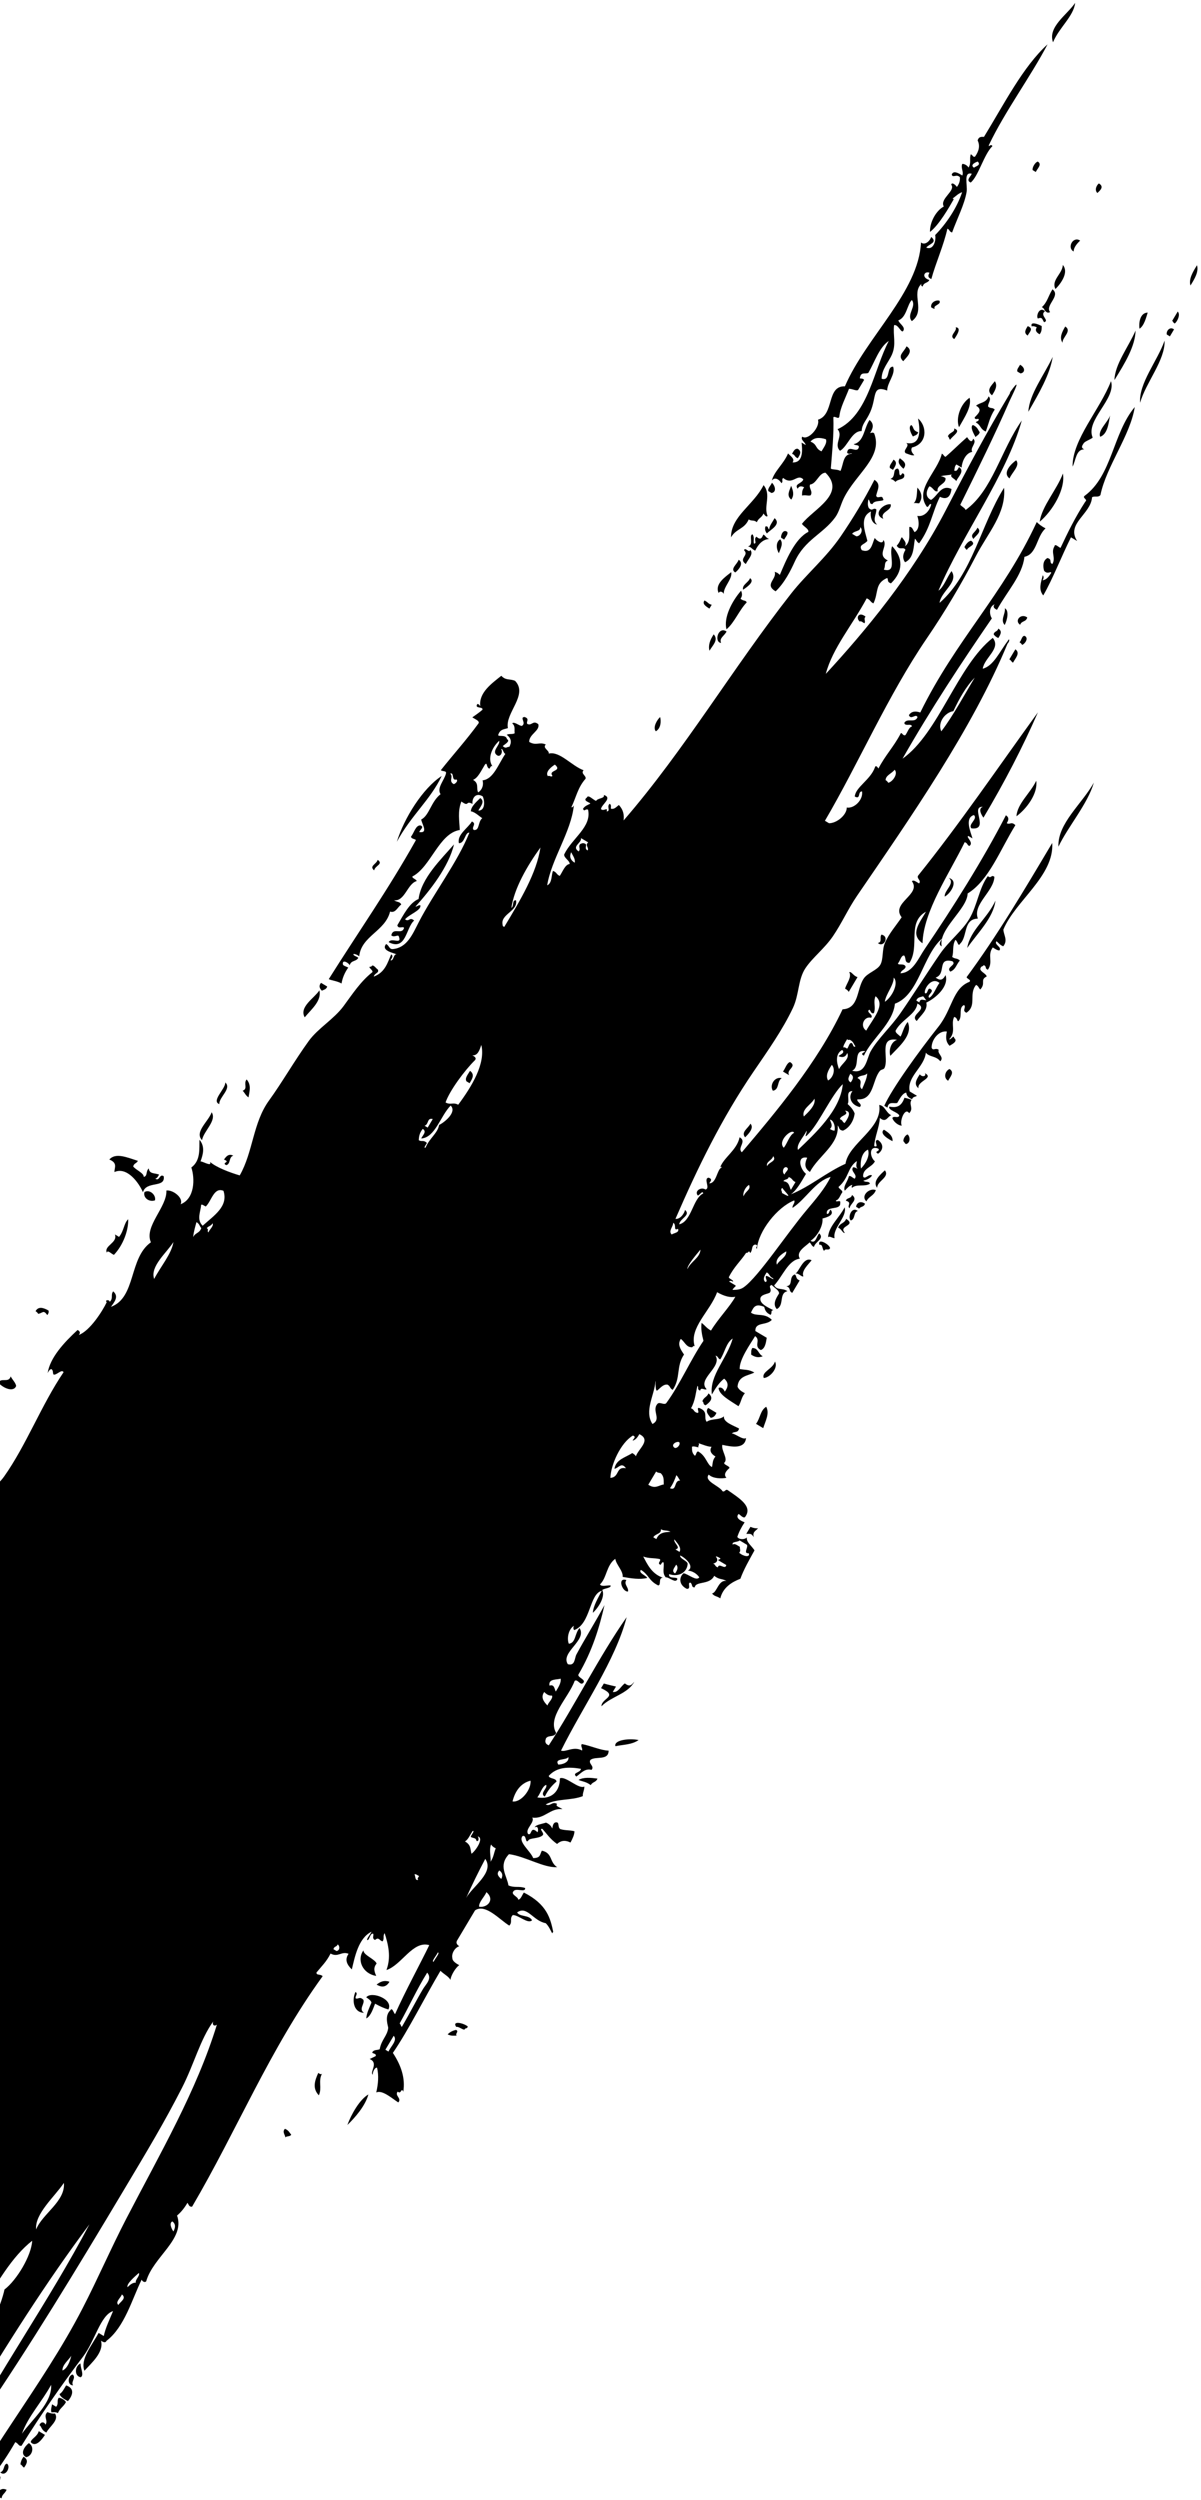 <svg id="uuid-3d45bc20-5d15-4cb7-9655-900ab686a748" xmlns="http://www.w3.org/2000/svg" width="237" height="493" viewBox="0 0 237 493"><defs><clipPath id="uuid-65f34367-e1b2-43b6-b4ab-cb32f6544e56"><rect y="-68" width="750" height="665" fill="none"/></clipPath></defs><g clip-path="url(#uuid-65f34367-e1b2-43b6-b4ab-cb32f6544e56)"><g fill-rule="evenodd"><path d="M.3 492.63c-.73-.26-.49-.62-.83-.91.4-.78.95-1.19 1.84-.77-.43.87-.89.85-1 1.68zm-1.38-1.85c.3-.9-.19-2.64 1.17-2.42-.03.72-.34 2.07-1.17 2.42zm1.13-3.28c.89-.25.58-1.53 1.3-1.71.88.47-.19 2.75-1.3 1.71zm4.7-.93c-.38-.2-.32-.44-.72-.64.06-.48.22-.98.62-1.5 1.03.61.67 1.36.1 2.14zm.39-2.05c-1.33-.76-.17-2.24.56-2.78 1.23.79.62 2.6-.56 2.78zm.94-2.96c0-.66 1.26-1.06 1.57-2.17.41.24.81.49 1.22.73-.63.98-1.84 2.52-2.79 1.45zm3.07-1.9c-1.08-.51-.91-1.24-1.35-1.43.17-.7.92-.78 1.18-.12.59-.88-.52-1.57.37-2.48.56.24 1.06.34 1.5.27.88 1.32-1.11 2.59-1.7 3.76zm1-3.98c-.18-.5.04-1.05.12-1.59.27.16.54.32.81.49.55-.63.07-1.15.5-1.77.4-.06 1.29.47 1.43.85-.45.9-1.17 1.15-1.58 2.17-.53-.29-.88-.14-1.29-.15zm3.25-2.21c-.84-.43-1.51-.89-1.65-1.4.54-.3.9-1.05 1.3-1.71 2.16.75.82 2.55.35 3.11zm1.03-3.12c-1.21.03-1.07-1.92-.1-2.14.78.63-.42 1.48.1 2.14zm1.47-4.31c-.07.82.77 2.3.03 2.72-1.31-.22-1.2-2.22-.03-2.72zm40.42-44.57c-.07-.57-.67-1.07-.09-1.71.79.34.88.77 1.24 1.16-.28.46-.84.2-1.16.55zm12.23-2.45c.74-2.07 2.44-5.06 4.15-6.03-.64 2.32-2.65 4.57-4.15 6.03zm-5.62-5.85c-1.31-1.34-.84-2.87-.12-4.43.38.3.66.35.79.06-.89 1.53.01 2.86-.68 4.37zm9.35-15.18c.06-1.01.6-2.07 1.03-3.12-.12-.37-.53-.71-1.04-1.03 1.01-1.29 5.44.37 4.37 2.4-.81-.23-1.69-.63-2.62-1.15-.36.89-.81 2.42-1.73 2.91zm-2.13-5.21c.6.37-.17.88.06 1.28.54.19.73-.47 1.5.27.31.83-1 1.83.12 2.57-2.25-.1-2.35-2.77-1.68-4.12zm18.19 8.37c.46-.5 1.03-.74 1.64-.89.69.31-.27.79.15 1.13-.56.01-1.09.1-1.79-.24zm-14.02-9.82c.7-.56 1.47-.93 2.54-.56-.55.91-1.32 1.28-2.54.56zm15.72 8.35c-.91-1.27 1.35-.83 2.27-.1-.09.53-.52.22-.66.64-.47-.03-1.2-.68-1.61-.54zm-18.32-15.09c0 .95 2.24 1.67 2.6 2.59-.74.89-.4 1.67-.08 2.44-2.74-.45-3.87-3.22-2.52-5.03zm42.44-33.62c1.05-.58 2.39-.43 3.74-.26-.3.78-.98.61-1.32 1.29-.96-.72-1.61-.68-2.42-1.03zM-.3 272.66c.52-1.12 2 .14 2.41-1.26.31.64.97 1.23 1.08 1.89-.48 1.29-2.53.48-3.49-.63zm121.74 71.66c-.34-1.25 2.82-1.59 4.58-1.21-1.32.93-3.02.89-4.58 1.21zm-2.75-7.87c-.02-1.62 3.5-1.93-.08-3.57.18-.31.37-.61.55-.92.82.24 1.6.41 2.4.6-.21.36-.43.71-.64 1.07 1.1.18 1.58-1.16 2.39-1.69 1.01.83 1.41.19 1.86-.34-1.23 2.4-4.56 2.89-6.48 4.85zM7.54 259.07c-.12-.18-.23-.36-.52-.52.49-.93 1.42-.79 2.56-.13.07.28.02.57-.25.89-.79-1.1-.86-.4-1.79-.24zm116.38 54.76c-1.19.06-2.13-2.89-.31-2.26-.6.83.53 1.47.31 2.26zM21.08 247.02c-.63-1.41 2.2-1.94 1.6-3.61.27.16.54.32.81.49 1-1.23.95-2.7 1.81-3.49.06 2.2-.97 5.08-2.82 7.03-.48-.16-1.27-1.09-1.4-.42zm7.43-11.96c1.07-.64 2.36.66 2.06 1.64-1.2.39-2.38-.57-2.06-1.64zm-.3.03c-.78-1.82-3.12-5.11-5.63-3.98-.01-.86.69-1.79-1.01-2.47 1.26-1.43 3.53-.4 5.64.26-.25.52-.74.43-.93 1.1.51.71 2.14 1.3 2.08 2.07.81-.16.36-1.1 1-1.68.12 1.11 1.03.88 2.03 1.21-.2.39-.41.76-.75.8.87.63.81-1.04 1.66-.47.41 2.42-3.44.83-4.09 3.16zm16.44-5.34c-1.07-.52.99-.55-.45-1.1.45-.65.93-1.23 1.84-.77-.94.27-.48 1.64-1.39 1.87zm-4.78-4.93c-1.56-1.6 1.26-3.67 1.9-5.5 1.07 1.65-1.6 3.71-1.9 5.5zm100.37 54.75c-.46-.62-1.12-1.22-.49-1.95.54.32 1.09.65 1.63.97-.25.64-.64.94-1.14.98zm-1.01-2.47c-.62-.22-.23-.55-.63-.79.28-.82.91-.8 1.21-1.56 1.19.95.2 1.81-.58 2.36zm-95.95-59.38c-1.65-.64 1.23-3 1.18-4.28 1.32 1.24-1.27 2.9-1.18 4.28zm107.33 63.89c-.47-.28-.95-.57-1.42-.85.85-1.12.83-2.66 2.01-3.37.71 1.31-.14 2.78-.59 4.22zM49.04 216.39c-.6-.41-.72-.88-1.15-1.31 1.1-.44.09-1.41.78-2.23.96 1.09.58 2.33.37 3.54zm101.68 55.33c-.51-1.21 1.81-1.79 2.21-3.25.72 1.29-1.04 3.21-2.21 3.25zm-2.49-4.61c.04-.43-.07-.85.23-1.31 1.2.01 1.12 1.15 2.06 1.64-.63.21-1.29.35-2.29-.33zm-88.1-66.51c-1.17-2.06 1.94-3.81 2.9-5.32.49 2.07-1.59 3.73-2.9 5.32zm96.2 54.33c-.79-.39-.16-.94-1.15-1.31 1.43-.11.38-1.85 1.67-2.33.45.38.08.85.95 1.19-.49.82-.97 1.63-1.46 2.45zm-63.66-41.34c-.2-.12-.41-.24-.61-.36-.4-.62.29-1.37.69-2.08.98.71.45 1.58-.08 2.44zm-29.14-18.23c-.49-.47-.66-.98-.18-1.56.41.24.81.49 1.22.73-.21.62-.68.6-1.05.83zm99.12 51.3c-.45-.3-.24-1.39-.95-1.19-.45-1.47 1.99-.11 2.1.63-.21.61-.94-.06-1.16.55zm.76-2.66c.07-2.16 2.22-3.87 3.27-5.94.53 1.9-2.46 4.18-1.98 6.08-.39.06-1.04-.53-1.29-.15zm4.48-3.34c-.66-.51.12-2.89 1.39-1.87-.91.23-.45 1.6-1.39 1.87zM76.7 185.79c.5-1.03 2.65.57 2.02-1.08-.11-.59-.9.27-1.5-.27.34-1.67 2.03-.05 2.5-1.41 0-.55-1.13.3-1.31-.58 1.24-2.1 2.39-4.44 4.19-5.18.55-4.16 4.48-7.86 6.99-10.77-1.03 4.39-4.71 9.06-7.61 12.27.36.01.57-.36.98-.25.19 1.01-2.21 1.76-3.03 2.76.81.61.89-.59 1.79.24-1.65 1.43-1.53 6.04-5.03 4.26zm90.97 52.46c-.68-.45.61-1.12-.76-1.49.28-.7 1-.32 1.23-1.13 1.3.99-.46 1.74-.47 2.63zm1.88.08c-.2-.12-.41-.24-.61-.37.04-.63.73-1.31 1.75-.62-.21.74-.82.49-1.14.98zm-22.51-14.07c-.87-1.03.58-1.75 1.05-2.69.8.85-.44 2.09-1.05 2.69zm23.93 12.63c-1.22-1.1.63-2.75 1.87-2.21-.44 1.17-1.37 1.18-1.87 2.21zm2.14-2.66c-1.04-1.24.65-2.67 1.51-3.46 1.04 1.36-1.62 2.14-1.51 3.46zm-99.27-62.6c-1.05-.87.43-1.2.69-2.08 1.21.85-.55 1.13-.69 2.08zm78.68 43.45c-.72-1.08.33-2.87 1.76-2.48-1 .54-.43 2.26-1.76 2.48zm-74.21-49.09c1.42-4.66 5.13-10.57 8.85-12.98-2.17 4.63-6.06 7.81-8.85 12.98zm77.42 46.03c-.41-.24-.81-.49-1.22-.73.47-.6.74-1.69 1.39-1.87 1.49.91-.87 1.49-.17 2.6zm23.09 13.58c-.36-.15-.27-.35-.52-.52-.16-.43.37-1.31.82-1.38.55.53.51 1.67-.3 1.89zm-2.72-5.16c.31-.5 1.09.15 1.36-.43-.07-.66-2.31-1.09-1.96-1.8 1.16.22 2.34.18 2.98-1.75.45.1.9.19 1.4.42-.6.92.49 1.67-.47 2.63-.8-1.28-1.94 1.52-1.46 2.45-.82-.02-1.78-.98-1.85-1.52z"/><path d="M175.11 218.4c-.2-.12-.41-.24-.61-.36 1.52-3.39 6.74-10.62 10.7-15.61 2.72-3.42 2.79-7.56 6.09-8.82.48-.38-.53-.61-.54-.94 5.95-8.03 11.42-17.25 16.89-26.45.43 6.5-7.3 11.43-9.64 17.08.05 1.09.95 2.1-.03 3.3-.72-.31-.89-.67-1.33-1-.54.68 1.12 1.12.58 1.8-.35.03-.82-.26-1.31-.58-1.14 1.56.14 2.85-.97 4.4-.69-.26-.14-.66-.83-.91-.14.29-.44.17-.57.49-.47.67 1.06 1.13 1.17 1.74-1.4.71-.1 1.28-1.26 2.57-.35-.3-.31-.64-.83-.91-1.53 1.85.22 4.07-1.91 5.5-.96-.42.04-1.06-.47-1.53-1.12.51-.34 2.04-.94 2.97-.48.71-.2-.48-1.02-.61-.71 1.51.47 2.81-.97 4.4.34.17.9-1.01.98-.25.87.68-.6 1.32-.91 1.53-.84-.87-.73-1.83-.53-2.81-1.6-.23-3.04 1.62-3.01 3.19.3.74.74-.09 1.4.42-.34.8 1.16 1.4.31 2.26-.82-1.1-2.2-.81-2.85-1.7-.29 2.88-3.81 4.7-3.18 7.65.48.28.95.57 1.42.85-.31.25-.77.13-.96.68-.94-.38-1.06-.84-1.15-1.31-.8.17-1.25 1.2-1.78 2.05-.7.17-1.7-.4-1.93.92z"/><path d="M181.25 214.59c-1-.8-.38-1.77.26-2.75.56.71 1.42.27.97-.25 1.96 1.02-1.54 1.55-1.23 3zm5.85-1.48c-1.02-.61-.55-1.98.28-2.32 1.03.65.15 1.51-.28 2.32zm-19.62-17.53c-.11-.23-.36-.44-.72-.64.33-1.09 1.36-2.25.83-3.24.41-.22.82.76 1.63.97-.58.97-1.16 1.94-1.73 2.91zm5.76-9.64c.93-.17.27-1.09.71-1.65 1.69.38.38 2.69-.71 1.65zm17.63.98c.56-3.52 4-5.84 5.57-9.33-.4 3.41-3.59 6.44-5.57 9.33zm-61.45-42.72c-.68-.78.32-2.37.85-2.81.23.88.13 2.25-.85 2.81zm57.01 32.59c-.15-1.18 2.13-2.61.81-3.67 2.02.53.31 3.12-.81 3.67zm-46.42-48.47c-.29-1.02.08-2.11.83-3.24 1.04 1.15-.29 2.23-.83 3.24zm68.86 38.63c-.21-4.58 4.69-8.46 6.99-12.64-1.21 4.23-5.13 8.7-6.99 12.64zm-65.49-42.43c-.46.91-1.5 1.28-1.08 2.26-1.44-.14-.61-3.38 1.08-2.26zm57.2 36.44c.17-2.52 2.74-4.54 3.91-7.01.36 2.55-1.91 5.53-3.91 7.01zm-57.22-36.87c-.6-2.29 1.06-5.53 2.89-7.62.19.51.3 1.02-.12 1.59.63.54 1.03.23 1.22.73-1.45 1.47-2.45 4.05-3.99 5.3zm-3.36-4.08c-.81-.49-1.47-.99-.97-1.61.87.46.67.67 1.42.85-.15.26-.3.51-.46.76zm1.83-3.06c-.87-1.77 1.29-3.19 2.47-4.13.28 1.36-1.59 2.94-1.47 4.31-.16-.42-.81-.71-1-.18zm4.81-.66c-.25-1 1.06-1.4 1.37-2.29 1.07.73-.86 1.91-1.37 2.29zm-1.55-3.41c-1.13-.69.46-1.67.67-2.51 1.14.7-.05 2.05-.67 2.51zm2.09-1.66c-1.56-1.06.71-1.71-.33-2.69.07-.83 1.11.71 1.18-.13.79.82-.41 1.86-.85 2.81zm22.49 11.35c-.88-.74-.2-2.06 1.14-.98-.47.48.09.85-.23 1.31-.33-.18-.73-.54-.91-.33zm-25.41-16.63c-.05-4.09 4.51-6.41 6.42-10.28 1.58 1.88-.03 4.11.79 6.08-.26.36-.71-.37-.81-.49-.32.86-.98.86-1.3 1.72-.68-.54-.98-.14-1.61-.55-.85 1.95-2.54 1.83-3.48 3.52zm4.77 2.65c-.87-.46-.67-.67-1.42-.85 1.21-.32.11-2.11.87-2.39.47.57.14 1.23.29 1.83.74.05-.15-.93.52-1.35.85.82 1.08.13 1.36-.43.49.28.44.62 1.13.88-1.2.08-2.09.92-2.75 2.3zm4.67.5c-.53-.85-.64-2.19.26-2.75.69.83.06 1.81-.26 2.75zm-2.36-3.9c-.36-.44-.46-.91-.27-1.4.6-.06.36.31.72.64 0-.72.65-1.5 1.07-2.26 1.38 1.25-.87 2.29-1.53 3.03zm3.41 1.21c-.2-.12-.41-.24-.61-.37-.1-.43.4-1.82 1.23-1.13.19.46-.37.99-.62 1.5zm45.15 24.26c-.38-.2-.32-.44-.72-.64.39-.66.79-1.33 1.19-1.99 1.03.75.03 1.71-.46 2.63zm-2.9-4.85c-.5-.23-.77-.49-.92-.76.19-.65.74-.45.93-1.1.84.53.41 1.2-.01 1.86zm4.71 1.36c-.12-.18-.23-.36-.52-.52.38-.34.47-1.37 1.03-1.26.86.46 0 1.61-.51 1.77zm-49.47-29.96c-.2-.12-.41-.24-.61-.37-.19-.5.46-1.1.71-1.65.72.73.88 1.89-.1 2.02zm3.91 1.3c-1.02-.8-.33-1.78-.03-2.72.34.87.7 1.74.03 2.72zm45.16 24.69c-1.22-.82.19-2.36 1.41-1.44-.28.96-1.1.58-1.41 1.44zm-26.99-20.89c-2.18-.86-.08-3.05 1.44-2.88.33 1.31-2.25 1.5-1.44 2.88zm-16.89-11.95c-.69-.26-.44-.62-1.13-.88.3-.53.57-1.1 1.14-.98.84.53.41 1.2-.01 1.86zm48.45 27.06c-1.03-1.23-.43-2.63-.1-4 .22.31.21.64-.05 1.01.74-.08 1.25-.7 1.71-1.47 0-.45-.73.42-1.4-.42-.23-.8-.3-2.01.67-2.51 1.03.32.22.83.95 1.19.76-1.23-.34-2.26.42-3.48.1-.64.78.14 1.2.3 1.42-3.02 2.89-6.04 4.89-9.12.56-.44-.62-.7-.16-1.13 5.46-3.97 5.56-12.32 9.92-17.53-.88 5.63-5.61 11.68-6.77 17.34-.38.58-1.19.11-1.66.46-.23 3.34-5.18 5.19-2.94 8.62-.41-.24-.81-.49-1.22-.73-1.87 3.74-3.59 8.21-5.47 11.47zm-15.06-9c-.36-.15-.26-.35-.52-.52.35-.65.76-1.15 1.32-1.29 1.21.85-.56 1.12-.8 1.8zm1.28-2.14c-.82-.95.4-1.24.78-2.23 1.03.81-.4 1.59-.78 2.23zm-15.37-11.25c-.57-.48-.33-.34-1.02-.61 1.19-.35.3-2.02 1.48-2.02.38.39.19.84.36 1.25.45.35.3-.77.88-.1.24 1.17-1.25.81-1.7 1.47zm-.51-2.38c-.2-.12-.41-.24-.61-.37-.19-.5.46-1.1.71-1.65.91.57.33 1.3-.1 2.02zm2.06-.22c-.71-.64-1.29-1.29-.7-2.07.67.53 1.53 1.07.7 2.07zm26.89 10.45c.41-3.05 3.43-6.38 4.58-9.51.55 3.05-2.03 7.37-4.58 9.51zm-25.02-16.81c-.44-.67-.96-1.93-.31-2.26.56.47.17 1.03 1.36 1.43-.21.62-.68.6-1.05.83zm19.07 8.27c-1.51-1.12.42-2.98 1.31-3.58.84 1.06-.83 2.38-1.31 3.58zm-11.73-7.62c-.23-.21-.16-.46-.43-.67.2-.79 1.5-.83 1.21-1.56 1.55.5-.3 1.42-.78 2.23zm5.01-.54c-.38-.72-1.13-2.01-.51-2.38.94.42.98.95 1.35 1.43-.18.57-.56.63-.84.95zm-3.25-1.94c-.7-1.79.31-4.63 2.09-5.81.45 1.81-1 3.83-2.09 5.81zm5.28.86c-1.19-.54-.91-1.24-1.96-1.8.14-.29.44-.17.57-.49.06-.53-.73.19-.81-.49.61-.68 1.7-1.53.28-2.32.79-.69 1.96-.48 2.48-1.84.68.6-.18 1.36-.1 2.01.56.48.76.09 1.31.58-1 1.49-1.22 2.9-1.77 4.34zm17.13 6.91c-.08-5.34 5.43-11.27 7.58-16.85 1.08 3.47-5.12 7.71-3.61 11.13-.54.43-1.2.56-1.73 1.04-.29.46-.72.94.06 1.28-1.64-.03-1.67 2.24-2.3 3.4zm-33.42-20.78c-1.2-1.15.07-1.7.65-2.94 1.53.91-.03 2.17-.65 2.94zm17.52 6.72c-1.23-.98-.11-1.92.56-2.78.58.85.09 1.81-.56 2.78zm7.17 3.25c.18-3.46 3.1-7.21 4.81-10.83-.56 3.5-2.7 7.16-4.81 10.83zm14.17 4.93c-.49-1.28 1.49-2.83 1.97-4.22-.29 1.31-.42 3.67-1.97 4.22zm-28.79-19.27c-1.16-.64.67-1.6.28-2.32 1.25.06.22 1.59-.28 2.32zm13.07 6.77c-.2-.12-.41-.24-.61-.36-.18-.41.29-.89.53-1.35 1.12.64.94 1.61.08 1.71zm-16.92-12.81c-.14.16-.45-.09-.7-.21-.18-.91.86-1.52 1.61-1.32.5.77-1.35.93-.91 1.53zm40.52 18.6c-.26-3.89 3.4-8.19 4.84-12.26.12 3.9-3.68 8.22-4.84 12.26zM202.8 66.17c-.84-.53-.41-1.2.01-1.86 1.26.48.29 1.21-.01 1.86zm17.12 8.77c.07-3.11 2.75-6.5 4.17-9.76-.07 3.11-2.11 6.44-4.17 9.76zm-14.76-9.02c-.74-.4-.93-.85-.56-1.37-.39-.2-.74-.3-1-.18-.38-1.06 1.23-.49 1.97-.07-.02.53.04 1.05-.42 1.62zm4.52 1.67c-.67-.98-.13-2.09.53-3.21 1.42.9-.65 2.17-.53 3.21zm-3.46-6.22c-1.18.8 1.01 1.82-.19 2.17-.38-.6-.34-1.09-1.22-.73-.41-.49.3-2.46 1.41-1.44zm-.63-.8c1.11-1 1.25-2.19 2.1-3.52 1.72 1.3-1.53 3.12-.47 4.49-.17.08-.34.17-.59.06-.62-.32-.42-.72-1.04-1.04zm2.69-3.58c-.9-1.75 1.38-2.99 1.45-4.74 1.21 1.37-.27 3.56-1.45 4.74zm16.58 7.83c-.17-1.09.08-3.15 1.62-3.18-.3.97-.71 2.61-1.62 3.18zm6 1.51c-.2-.12-.41-.24-.61-.37-.16-.66.58-1.65 1.43-1.01-.28.46-.55.92-.82 1.38zm.97-2.54c-.36-.15-.26-.35-.52-.52.37-.61.73-1.22 1.1-1.84.61.65-.15 2.05-.58 2.35zm-19.96-14.2c-1.38-.72-.12-3.11 1.28-2.14-.56.51-1.29 1.33-1.28 2.14zm23.05 6.71c-.37-1.25.42-2.62 1.29-4 .37 1.25-.42 2.62-1.29 4zm-30.53-22.39c-.21-.12-.41-.24-.61-.37-.13-.5.5-1.56 1.01-1.68.92.57-.09 1.35-.39 2.05zm12.16 4.15c-.63-.61-.13-1.57.3-1.89 1.11.66.22 1.4-.3 1.89zM207.8 8.34c-1.1-3.04 2.83-5.46 4.36-7.77-.26 2.61-3.19 4.9-4.36 7.77z"/><path d="M109.19 381.01c-.58-2.76-1.24-5.5-5.81-7.83-.37.49-.58 1.33-1.12 1.41.02-.58-1.47-.99-.97-1.62.48-.83 2.43.33 2.34-.68-1.21-.44-2.04.02-3.29-.51-.34-2.02-2.06-3.89.1-6.17 3.27.44 6.76 2.71 9.51 2.57-1.56-.99-.86-2.79-3.02-3.26-.45.81-.2 1.43-1.71 1.47-.54-1.41-3.08-3.25-2.09-4.36.82-.3.49 1.64 1.13.88.24-.54 2.12-.32 2.82-1.02.46-.4-.84-1.33-.06-1.28.9 1 1.54 2.03 2.91 2.99.67-.61 1.49-.86 2.65-.28.4-.76.77-1.51.78-2.23-.98-.25-1.79-.12-2.79-.42-.61-.41-.08-1.38-.85-1.34-.59.06-.66.8-.73 1.22-.22-.41-.44-.81-1.24-1.16-.67.24-2.18.43-2.22.96.61-.49.79.52.54.94-1.51-1.42-1.05.77-1.86.34-.67-.98 1.39-2.25.83-3.24 2.36.38 3.6-1.97 5.95-1.64-.36-.34-1.56-.6-1.04-1.04-1.02-.6-1.3.57-2.27.1 2.18-1.21 5.03-.73 7.33-1.64-.07-.61.35-1.28.3-1.89-1.15.57-3.63-2.1-4.82-1.63 0 2.62-1.69 4.25-4.46 3.77.62-.74.95-2.2 1.76-2.48.31.73-1.39 1.67-.28 2.32.64-1.32 1.45-2.23 2.32-2.97-.13-.74-1.5-.51-1.54-1.12 1.59-1.76 3.88-1.81 6.35-1.39-.06.82-1.84.72-.91 1.53.92-.63 1.67-1.67 3-1.32.68-.74-.75-1.26-.2-1.98 1.02-.77 3.57.22 3.57-1.81-1.61-.06-3.58-.99-5.3-1.3-.27.46.22.84.06 1.28-1.67-.94-3.22.39-4.15.01 4.35-8.77 10.73-17.76 12.95-26.31-5.49 7.85-10.27 17.48-15.37 25.28-.86-.38-.7-.88-.56-1.37.51-.76 1.59-.13 2.02-1.08-1.81-3.1 2.39-6.85 3.65-10.27.61-.44 1.1 1.02 1.7.39.59-.64-1.11-1.03-.97-1.61 2.76-4.69 4.12-9.23 5.16-13.73-1.68 3.14-3.97 6.8-5.55 9.76-.38.71-.23 2.32-1.69 1.9-1.51-2.35 3.86-4.68 2.32-7.12-.97 1-.71 2.95-2.12 3.09-.42-1.01-.1-2.85 1.01-3.55-.14.3-.17.59.04.86 3.29-1.21 2.97-7.15 5.45-7.75-.75 1.47-1.67 2.95-1.76 4.34 1.13-1.04 2.48-3.18 1.86-4.5.42-.36 1.79-.36 1.64-.89-.61-.1-1.8.34-2.09-.21 1.37-1.32 1.23-3.76 3.02-5.05.19 1.22 1.54 2.32 1.46 3.57 1.71.3 3.41.57 4.85.2-.32-.54-1.79-.96-1.26-1.59 1.6.97 1.51 2.13 3.41 3.07.67-.06-.04-1.44.91-1.53-2.25-.77-3.11-2.78-3.86-4.17 1.2.44 2.15.24 3.28.51.34.35-.67.84.16 1.13.17-.21.27-.61.57-.49.2.98-.36 2.04.44 2.96.7-.06 1.96 1.28 2.29.33-.02-.54-1.83.09-1.63-.97 1.67.58 3.47-.13 3.66-1.97.07-.63-1.65-1.07-1.47-1.71 1.04.47 2.9 2.19 1.53 2.99.84.06 1.72.56 2.24 1.33-.59.81-2.1-.61-3.1-.81-.85.67-1.07 2.24.64 3.08.96.04-.01-1.32.73-1.22.43.35.14 1 .83.91.17-1.27 2.99-.41 3.84-2.27 1 .83 1.54.5 2.42 1.03-1.61-.31-1.87 2.33-2.85 2.45.52.65.8.43 1.63.97.53-2.18 2.33-3.24 3.96-3.86.67-1.84 1.75-3.72 2.79-5.6-.52-.85-1.67-1.64-1.51-2.56-.4.47-1.54.48-1.88-.09.3-.94.79-1.9 1.44-2.88-.23-.11-1.94-.67-1.26-1.58.17-.27.81.82 1.31.58 1.66-2.09-1.03-3.71-3.42-5.37-.44-.21-.53.46-.98.25-.65-1.12-3.76-1.99-2.73-3.29.84.82 2.56.82 3.49.63-.68-.71.04-1.43.6-1.93.04-.39-1.16-.64-1.04-1.03.88-.75-.63-2.39-.37-3.54 1.8.39 4.47.91 4.68-1.36-.53.54-2.38-1.03-2.81-.85.4-.53 1.22-.02 1.43-1.01-1.28-.66-3.15-1.28-2.98-2.4-.95.81-2.41.36-3.41 1.08-.67-.88.42-1.95-1.41-2.71-.82-.26.27 1.18-.55.92-.69-.26-.44-.62-1.13-.88.85-1.52.9-2.96 1.27-4.43.36.3-.19.69.54.95.13-.8.92 0 1.27-.28-1.94-2.02 3.14-4.34 1.75-6.63.65.22.4.53.93.76.89-1.29 1.14-3.27 2.47-4.13-1.1 3.96-4.63 7.28-4.11 11.04.72-1.26 1.48-2.41 2.42-3.12.92.76.84 1.63.12 2.57-.18-.49-.68-1.03-1.22-.73.08 1.33 2.17 2.44 3.93 3.59.57-.87.52-1.68 1.26-2.57-.82-.39-1.27-.82-1.45-1.28.18-2.17 2.07-2.13 3.32-2.79-1.14-.66-1.94-.49-2.9-.69-.05-1.96 2.1-4.9 3.05-6.49 1.2.83-.38 1.95 1.12 2.75.94-.3 1.05-1.73 1.17-2.42-.74-.44-1.49-.89-2.24-1.33-.06-1.87 2.18-1.02 3.25-2.21-1.5-1.47-3.03-.59-4.12-1.42.5-1.01.8-1.89 2.61-1.14.17.56.26 1.12 1.26 1.58.39-.42-.09-.86.55-.92-1.41-.7-2.52-1.27-2.57-2.16-.07-1.02 1.7-1.03 1.91-1.35.46-.71-.49-1.16.32-1.47.54.56 1.53 1.08 1.46 1.7-.7 1.08-1.26 2.14-.44 3.06 1.54-.76.36-3.15 2.1-3.52-.98-.73-2.01-.1-2.62-1.15 1.68-1.8 2.78-5.01 5.08-5.27-.89-1.35 1.17-2.46 1.92-3.21.35.3.32.64.84.91.27-1.1 2.16-1.63 1.05-2.69-.55.53-.66 2.16-1.71 1.47 1.32-.88 2.5-2.9 2.36-4.4.79-.21 2.49-.65 1.59-1.75-.28.2-.29 1.05-.75.8-.18-1.72 2.81-.51 2.66-2.15.17-.71-1.05.06-.81-.49.57-.1.81-1.04 1.21-1.56.13-.4-.69-.69-.74-1.07 2.14-1.88 1.69-3.71 3.61-5.11-.02.53-.3 1.08.17 1.56-.34-.22-.65-.34-.9-.33-.62.83.99 1.42.31 2.26-.42-.16-1.1-.94-1.2-.3-.25.89-1.12 1.84-.76 2.66.47-.49.91-1.04 1.52-1.16-.08.2-.29.41-.07.58.94-.83 2.52-.12 3.52-.81-.23-.59-.72-.16-1.31-.58.64-.19 1.28-.38 1.73-1.04-.69-.41-1.44.96-1.77.19-.05-1.61 1.71-1.76 2.33-2.97-1.13-.96-1.12-3.25.67-2.51.47.58-1.01.48-.05 1.01 1.01-.67 1.21-1.88-.03-2.72-1.05.02.43 1.62-.73 1.22.09-1.82 1.03-3.74 1.11-5.56 1.26 1.07 1.51-.31 2.25-.52-1.1-.6-1.24-1.9-2.37-2.04.73 4.65-6.08 7.58-6.65 11.6-3.73 1.66-6.99 4.49-10.77 6.02 1.18-.87 2.06-2.49 2.97-4.04-1.2-.96-1.87-3.59.24-3.18-.44 1-.69 1.98.53 2.81 1.73-3.24 5.83-5.44 5.48-9.18.44.52.16.89 1.04 1.04 1.28-.54 2.15-1.96 2.31-3.4-.23-.64-.73-1.26-1.38-1.86.48-.77-.52-2.58.96-2.54-.92 1.13-.3 2.77 1.44 3.14.67-.6-.7-.98-.47-1.52 3.32.23 2.91-3.88 4.47-5.64.23-.26.72-.23.86-.52.97-1.95-1.25-6.21 2.5-5.57-1.24.38-1.68 2.11-1.33 3.15 1.67-1.81 4.55-4.11 3.43-6.67-.81.9-1.1 2.5-1.44 2.88-.38-.39-1.05-.75-.95-1.19 1.2-2.22 4.03-3.17 4.29-5.33 2.31 1.18-1.66 2.16-.13 3.45.92-1.27 2.21-2.14 1.9-3.64 1.71-.79 4.53-3.12 3.79-5.42-.4.77-.9 1.31-1.95.49 2.18-.73.19-3.99 3.3-3.22.95.75-1.39 1.17-.4 2.05 1.08-.45 1.1-1.27 1.87-2.2-.63-.54-.92-.24-1.51-.7.36-1.14-.03-2.19.63-3.36.45.19.53 1.46.93.76 1.52-1.42.56-4.86 3.51-4.96-1.07-2.83 3.15-5.35 3.26-8.23-.63-.53-.63.47-1.29-.15-1.73 2.33-2.09 5.79-3.64 8.41-1.43 2.42-4.06 4.41-5.79 6.92-2.76 4.02-5.19 7.92-7.83 11.72-1.89 2.72-4.45 5.01-5.86 7.5-.81 1.42-.93 4.59-3.67 3.83 1.76-.82.01-4.22 2.58-3.86-.1.3-1.14.43-.25.89 1.54-3.36 5.74-6.37 6.12-10.25 4.77-1.72 5.5-9.62 9.35-12.89-.3.56-.88 1.15-.12 1.59-.72-3.39 5.05-7.32 5.12-10.43 4.2-2.57 6.43-8.65 9.42-13.47-.85-.82-1.03-.01-1.7-.39.34-.56.54-1.11-.17-1.56-4.45 8.68-10.6 18.41-16.01 26.35-1.25 1.83-2.35 4.69-4.8 4.81.22-.72.78-.6 1.03-1.26-.19-.83-1.51-.22-1.52-.7.44-.44.59-1.58 1.21-1.56.46.47 0 1.5 1.06 1.46 2.13-3.32-.56-7.97 3.26-10.09-1.26 2.19-3.22 4.45-.68 6.23.15-6.28 5.34-13.83 8.32-19.94.65.22.4.53.92.76.98-.68-.8-1.82-.19-1.98l.81.48c-.38-1.31-1.59-4.01.27-4.61.89.77-1.26 1.85-.47 2.63 3.69.41-.39-4.39 2.26-4.25-1 .32-.36 1.51.1 2.14 4.17-6.99 7.75-13.91 10.75-20.77-7.84 10.82-15.5 22.08-23.63 32.18-.39.57.7.98.17 1.56-.54-.32-1.15-.8-1.4-.42 1.91 2.61-4.24 4.27-2.03 7.09-1.09 1.63-2.48 3.16-3.31 5.08-.58 1.34-.27 3.13-.88 4.25-.62 1.14-2.54 1.6-3.32 2.79-1.39 2.09-.87 5.87-4.15 6.03-4.97 10.57-13.28 20.4-19.88 28.19-.99-.9 1.08-2.12-.44-2.96-.53 2.57-3.16 3.98-3.86 6 .09-.17.33-.33.29-.03-.91.39-.98 3.14-2.42 3.12.23-.41.76-.85-.16-1.13-1.03.25.44 2.09-.58 2.35-.85-.59-2.25.28-1.52 1.17.33 0 .96-1.11 1.07-.4-2.07.98-2.27 5.52-4.74 6.09.17-1.22 2.36-1.77 1.15-2.85-.07.48-.78 1.85-1.89 1.78 4.4-10.14 9.12-19.81 15.39-29.01 2.8-4.1 5.75-8.26 7.79-12.58 1.26-2.67.99-5.64 2.48-7.86 1.44-2.14 3.72-3.81 5.43-6.31 1.72-2.52 2.96-5.34 4.75-7.96 10.61-15.51 22.76-32.93 29.7-49.73.45-.39.44-1.31-.02-.43-1.54 2-2.74 4.84-4.88 5.39.33-2.21 3.68-3.99 1.98-6.08-6.96 5.44-10.68 18.81-17.81 23.82 5.62-9.84 11.58-18.86 17.63-27.67-.51-.76-.6-2.32.56-2.78-.38.42-.23.79.45 1.1 2.02-3.69 5.02-6.81 5.42-10.46 2.49-.49 2.37-4.04 4.17-5.6-.77-.4-1.31-.82-1.74-1.25-6.67 14.39-15.96 23.21-22.98 37.55-.95-.31-1.75-.27-2.25.53.41 1.03 1.39-.4 1.7.39-.51 1.28-2.03.06-2.61 1.14.17.78 1.41-.02 1.51.7-.61.14-.86 1.15-1.3 1.71-.56.24-.72-.87-1-.18-1.33 2.51-3 4.21-4.31 6.76-.13-.2-.54-.8-.7-.21-.9 2.46-3.83 3.89-3.97 5.73 1.23.68.53-1.03 1.43-1.01.28 1.64-1.54 3.44-3.01 3.18.01 1.46-1.96 3.1-3.5 3.1-.27-.16-.54-.32-.81-.49 6.63-11.29 12.42-24.71 20.09-35.95 3.52-5.15 6.9-10.83 9.69-16.22 2.35-4.54 6.02-8.46 5.57-13.49-4.62 7.37-6.21 16.98-12.73 22.7.27-2.27 3.85-4.11 2.36-6.27-.9 1.2-1.5 3.12-2.58 3.86 4.73-11.11 13.38-22.63 16.45-33.56-4.15 5.89-5.8 13.83-11.1 17.66-.06-.38-.77-.68-1.04-1.04 3.37-6.8 6.96-14.11 9.68-20.37.29-.68 2.49-4.92.76-2.66-.95 1.24-.45.76-.73 1.22-4.65 7.78-7.94 13.94-12.62 22.98-6.49 12.52-15.97 23.9-23.63 32.18 1.34-5.11 5.25-9.62 8.07-14.9.78.3.65.69 1.33 1 1.06-2.15.21-3.93 2.72-5.02.28.36-.11.78.74 1.07 2.48-2.43 2.41-5.02.24-7.33-.74 1.59 1.13 5.39-1.65 4.62.41-.7-.05-1.46.8-1.8-2.3-1.14.1-2.78-.89-4.06-.07 1.1-1.47.05-1.7-.39-.56 1.3-.7 3.07-2.55 2.42-.7-1.1.47-1.06 1.1-1.84-.42-1.75-1.65-4.69.71-5.8-.19.83.06 2.38 1.21 2.59-1.02-.89-.13-1.99-.15-2.99-.65-.47-.72.49-1.49-.27-.28-.54-.19-1.12-.08-1.71.43.35.14 1 .83.91.29-.91 2.67-.33 2.02-1.08-.11-.8-1.16.22-1.31-.58.19-1.07 1.06-2.21-.35-3.11-2.02 3.94-4.26 7.64-6.67 11.17-2.88 4.2-6.79 7.47-9.73 11.21-11.5 14.63-21.05 30.89-33.1 44.79.13-1.07-.03-2.1-.94-3.05-.47.35-.86.9-1.55.74-.08-.32.15-.68-.24-.98-.69.47.26 1.49-.62 1.5.3-.98-.62.11-1.11-.46.08-.9 2.37-2.2.56-2.78.24.74-1.2.57-1.52 1.17-.59-.18-1.58-1.35-1.81-.67-1 .69.73.98.65 1.22-.5.27-1.06.42-1.43 1.01.28.72.47-.12 1 .18.75 3.41-3.14 5.58-4.71 8.81-.11.68 1.12 1.22 1.08 1.89-.92.12-1.35 1.46-1.96 2.36-.69-.31-.55-.71-1.33-1-.36.86-.14 2.4-1.15 2.85.83-5.15 4.77-10.63 5.26-15.75-.14.16-.22.46-.48.34.96-2.01 1.27-3.89 2.79-5.6.21-.6-1.04-1.03-.38-1.68-2.38-.87-4.72-3.83-6.88-3.28.16-.64-1.31-1.1-.58-1.8-1.26-.58-1.92.31-3.28-.51-.03-1.53 2.16-2.19 1.8-3.49-1.08-.89-1.27.4-2.18-.06-.28-.45.57-1.02-.56-1.37-1.01.12.46 1.19-.51 1.77-.58-.04-1.5-.92-1.9-.51.7.6.37 1.3.49 1.95-.45.28-1.12.03-1.57.31.95.71.98 1.52.51 2.38-.44-.08-.63.47-1.29-.15.24-.29 1.62-.97.82-1.38-.17-1-1.78-.39-1.72-.82.34-1.16 1.19-1.1 1.91-1.35-.6-2.99 4.07-6.55 1.42-9.32-1.08-.46-1.82-.02-2.72-1-1.84 1.48-4.5 3.32-4.15 6.03-.13-.21-.54-.8-.7-.21-.16.65 1.28.23 1.13.88-.64.56-1.33 1.02-2 1.5.56.37 1.47.7 1.24 1.16-2.4 3.3-4.98 6.13-7.45 9.25.31.31 1.11.06 1.02.61-.29 1.37-1.9 2.88-1.08 4.13-1.88 1.46-2.22 4.19-3.81 4.99.07.8 1.49 2.77-.38 2.48.06-.44 1.08-.98.23-1.31-.96-.08-1.25 1.46-1.87 2.2.03.54 1.08.45.93.76-5.45 9.73-11.45 18.25-17.15 27.33.21.23 1.69.37 2.51.88.17-1.02.57-2.07 1.33-3.15-.79-.38-1.21-.34-1.04-1.03.26-.42 1.18.21 1.31.58.33-1.06 1.27-.66 1.71-1.47-.24-.26-1.16-.45-.93-.76.31.01.67.12 1.11.46.41-4.01 5.15-4.93 6.09-8.82 1.08.38 1.48-.89 2.2-1.38-.24-.62-.82-.42-1.42-.85 2.12.29 2.65-3.3 4.46-3.77.03-.34-.97-.57-.83-.92 3.61-1.84 5.24-8.52 9.34-9.16-.07-1.86-.45-3.68.32-5.62 1.65 1.2.72-.31 2.2.48-.15-1.02.57-2.35 2-1.5.38.71.6 2.85-.85 2.81.44-.86 1.37-1.77.38-2.47-.62.62-1.88 1.67-1.85 2.63.73.04 1.85 1.13 2.24 1.34-.91.74-.47 2.47-1.67 2.33-.59-.51.67-1.22-.38-1.68-.75 1.29-2.97 2.6-2.56 4.28 1.2.04 1.17-2.2 2.07-2.08-2.3 5.79-7.08 12-10.01 17.69-1.21 2.35-2.28 5-5.08 5.27-.74.08-.69-.65-1.33-1-1.16 1.37 1.72 1.79 2.08 2.07-.66-.23-.57 1.37-1.23 1.14.24-.41.65-.83.14-1.16-.72 1.61-1.18 3.54-3.44 4.38.18-.74 1.09-.68.82-1.38-.35-.18-1-1.27-1.31-.58-1.07-.06.63.78.16 1.13-2.27 1.79-3.91 4.31-5.61 6.62-1.96 2.65-5.04 4.36-6.88 6.89-2.78 3.83-5.34 8.3-7.83 11.72-3.22 4.42-3.14 10.16-5.8 14.8-1.88-.55-4.66-1.58-5.86-2.67.42 1.06-1.37-.1-1.88-.09.56-1.49.89-2.96-.2-4.27-.08 1.68.29 4.07-1.61 5.47.71 2.1.73 6.15-2.12 7.25.64-1.23-1.49-2.89-2.8-2.71.15 3.28-4.45 7.06-3.06 10.21-4.38 3.1-2.89 10.89-7.88 12.73.61-.9 1.66-2.01.44-3.06-.57.73.09 1.33-.69 2.08-.01-.51-1.06-.4-.59.06-.8 1.71-3.32 5.67-5.51 6.46.3-.37.32-.7-.24-.98-2.67 2.47-5.43 5.43-5.91 8.51.2-.39.41-.76.75-.8.45.33.17.75.45 1.1.65.07 1.57-1.15 1.95-.49-4.38 6.46-7.34 14.36-11.75 20.59-1.68 2.38-4.84 3.8-5.2 6.86.15-.38.39-.55.77-.37-.37 2.5-2.39 6.38-4.79 7.1.59.46.79.96.76 1.49-2.19 1.2-1.93 4.52-3.95 6.15-1.81-1.23-1.68.17-2.41 1.26-1.25-.79-2.1-.61-3.33-1.37 1.52-.3 3.49.52 4.49-1.05-1.44-.2-1.4-1.36-2.37-2.04-.86 1.16-3.81-.8-4.69-.93.02-.82.8-1.71 1.26-2.57.61.38.99.15 1.49.27-.12.76-1.21.8-.53 1.35 1.66-.47 3.48-.53 4.75-1.94-.54-.32-1.25-.63-1.04-1.03 1.06-.8 3.65.14 4.56.23-.54.87-1.5.75-2.04.65-.04 1.04-.68 1.19-1.41 1.44 2.06 1.21 2.19-.6 4.04-.29-.88-1.08-.08-2.17.15-3.02-.36.52-1.73.52-1.97.07.96-.42 1.84-1.03 3.02-.9.51.33-.07.77.45 1.1.72-1.09 1.65-2.48 2.21-3.25-1.95.13-3.12 2.16-5.24 1.85.39-.04.4-.39.16-.73-.35.16-.84-.04-1.4-.42-.55 1.67-1.97 1.21-3.32.92-.54.31.23 1.2-.34 1.04-2.31-.77-3.78.53-5.47 1.3.42.48 1.25.11 1.22.73-.63.85-.98 2.37-2.18 1.81-.27-.93.73-1.99-1.12-2.75-.98.68.58 1.08-.21 1.74-1.19-.28-2.23-.18-3.38-.36-.04-1.09.76-2.28.04-3.3-.46 2.4-.7 5.88-4.55 3.92-1.79 1.33.66 3.21-1.04 4.98-.56-.33-.57-1.21-1.22-.73-.62 2.07 1.92 3.81.29 5.99-.7-.26-.14-.66-.83-.91-.13 1.16-1.56 2.46-1.6 3.61.53-.34.88-1.11 1.64-.89 0 .97 1.13 2.31 1.89 2.38.16.51-.69 1.13-.42 1.62 2.83.34 7.43 3.64 8.75 5.23-.84-1.65.81-3.58 2.15-4.53-.02.91.81 1.73-.26 2.75 1.65 1.92 1.18 4.08 2.76 6.01-.09-1.96 1.79.86 2.23-.95-.43-1.34-2.04-.36-2.62-1.15-.12-.92.72-.74 1.11-1.41.51.5 1.1.89 1.33 1 .22-.71 1.39-2.36 2.46-2.27-.03 3.39-5.18 5.82-4.3 9.05 1.33-2.27 2.66-4.54 4.69-5.08-1.89 4.12-4.94 8.36-6.61 12.45-1.04-.41-.31-1.02-1.35-1.43-1.3.89.5 2.37.37 3.54-.18 1.57-1.75 2.63-2.45 4.56-.65-.41.4-1-.56-1.37-.82.65.33 2.95-1.42 3.3-.62-.14-.36-1.19-.81-.49-.43 2.25-1.95 5.28-3.82 6.85.25.59 1.43 1.09 1.76 1.67-1.18 1.6-3.49 3.74-3.47 5.82 1.83-1.29 2.59-5.21 4.99-5.12-.9 5.36-6.47 9.63-8.36 14.93 1.87-1.71 3.19-4.75 5.13-6.28-1.3 2.38-3.43 4.85-3.12 7.06-3.18 1.48-6.3 6.33-6.82 10.04 1.72-1.31 2.64-4.59 4.69-5.08-1.02 2.88-1.37 5.68-2.35 8.56 4.44-5.79 9.28-12.33 12.69-19.4.83-.36 2.72-.11 3.38.36-2.92 5.28-5.92 10.24-9.62 15.64-2.79 4.08-7.53 10.07-9.16 14.87-.14.41-.65 1.13.2.12 1.81-2.15 3.04-4.54 4.52-6.64 3.79-5.38 7.87-10.75 11.54-16.56.81.1 1.33-.51 2.05-.65 3.4-5.75 6.47-12.86 11.5-15.55-1.48 5.19-6.95 9.53-7.59 14.57 1.94-3.41 3.96-6.63 6.72-8.03-.73 5.52-4.88 11.41-5.11 16.88 2.78-3.04 2.28-8.6 6.28-9.12-2.19 3.46-3.21 8.38-5.29 11.16-5.97 8.03-10.9 16.69-15.19 24.97-3.08 5.94-7.25 11.04-9.26 16.89-.95 2.78-.3 6.16-1.54 9.05-2.39 5.62-7.38 9.5-9.77 14.51-1.82-5.8-10.72-3.19-9.01 1.68.37-.34.47-1.37 1.02-1.26-.49 2.3.91 4.39 3.08 6.4-4.28 6.22-9.27 12.72-12.67 19.83.21-.12.42-.22.68-.22-.41.51-.67 1.38-.19 2.17-5.2 7.7-11.89 17.05-15.37 25.28 5.57-6.83 10.12-16.17 18.03-17.25-.1 1.8 2.83 3.19 2.31 4.91-1.37 4.52-7.13 11.46-8.89 16.28.54 1.92-1.1 5.01-3.09 5.63-2.32 7.72-6.4 15.39-11.07 22.24-4.3 6.31-3.22 14.28-9.62 17.5 1.01.57-1.78 1.32-1.46 2.45 4.72-2.6 8.94-6.89 11.55-12.41.8-1.68.67-3.89 1.52-5.32.71-1.19 2.28-2.31 3.19-3.49 2.1-2.72 2.49-6.04 4.1-9.17.71-1.38 1.92-2.55 2.67-4.01 1.12-2.18 2.42-4.28 3.56-5.97 2.1-3.1 2.52-7.06 4.17-9.76 1.08-1.75 2.68-3.82 5.37-3.44-5.05 10.18-9.64 20.32-15.81 30.62-.17.25 1.64.53 1.24 1.16-1.32 2.56-5.36 5.28-5.8 8.78 2-2.95 5.88-5.54 7.46-9.25.48-1.12.18-2.59.72-3.51.85-1.48 2.88-2.37 3.96-3.86 1.02-1.4 2.45-3.69 2.72-5.02.79-3.83 4.55-8.42 6.79-12.76 2.52-4.88 5.83-9.24 8.76-12.82-.69.32-.94 1.72-2.02 1.07-.81-3.76 4.85-6.74 4.04-10.46.34-.16.76-.15 1.07-.4-.15-.41-.99-.75-.65-1.22 5.14-7.52 6.22-15.48 11.87-22.18.43.43.97.85 1.74 1.25 2.81-.64 2.48-7.45 6.67-5.15-1.23 4.39-6.22 7.75-6.54 11.87 2.41-3.81 5.67-7.28 9.3-10.02-.89 1.59-1.79 3.15-3.08 3.77.79.9 1.43-.48 1.59.12-4.09 3.17-7.49 10.04-10.9 13.63 2.13-.94 3.1-4.71 5.48-5.03 1.99 5.4-4.11 11.82-7.49 16.7-.3.32.98.47.33.82-3.69 5.53-8.58 10.14-11.45 16.41 5.67-6.34 11.07-13.34 17.18-18.6.46 1.71-2.84 2.82-2.33 4.83 1.45-1.48 2.75-3.31 4.33-4.47.38 2.35-2.1 2.71-2.56 4.28.26-.24.47-.62.98-.25-.12.49-.98 1.06-.62 1.5.84-.96 1.68-1.91 2.64-2.58-.31-.27-.66-.08-.61-.36 1.5-1.4 1.48-3.79 2.72-5.02.4-.39 1.2-.33 1.55-.74 1.41-1.69 1.58-4.2 4.21-4.75-.84 1.71-2.46 3.51-2.81 5.17.15-.27.39-.3.68-.22-.31.56-.53 1.11-.12 1.59 1.16-2.97 3.47-5.99 4.34-8.2.32.26.16.39.5.09 3.05-2.7 5.07-8.54 9.02-9.56.27 4.38-4.61 7.24-6.65 11.6 2.47-1.22 3.83-5.19 6.53-5.86-1.54 2.64-4.25 5.33-6.12 8.39.94.65 1.85-.73 2.27-.1-1.68 6.27-6.35 11.68-9.42 17.62-5.64 10.93-10.32 22.77-15.27 33.43-1.11 2.86 1.04-1.68 1.28-2.14 8.37-16.17 18.35-33.7 27.8-50.24.27.16.02.38.22.55 2.03-1.54 1.13-4.29 3.77-5.85-.13-.73-.66.19-.61-.36.4-3.06 4.44-2.74 3.6-5.11-.44.07-.47 1.69-1.41 1.44 7.8-13.04 15.79-25.63 24.29-36.98C9.63 453.84-.49 467.98-8.26 482.9c-1.06 1.59-1.17 2.3-.44 1.19 1.36-2.05 3.92-5.82 4.79-7.1 9.92-14.54 18.98-29.48 28.16-44.84 4.91-8.22 8.13-13.56 11.65-20.44 2.4-4.69 3.6-9.55 6.18-13.12-.27.7.21 1.05.72.64-4.01 13.09-11.23 25.43-17.9 38.3-3 5.79-5.62 11.86-8.63 17.68-7.96 15.43-19.63 29.05-27.07 44.86 1.62-2.06 3.24-4.12 4.83-6.25.2.36.41.48.81.49.45-.28.8-.79 1.12-1.41-1.01-.85-.88 1.12-1.75.62 3.13-3.52 6.14-7.31 8.81-11.97.68.3.6.81 1.22.73 3.73-6.02 8.14-12.32 12.18-17.63 2.28-3 3.41-8.16 5.89-8.94-.67 1.65-1.5 3.31-1.83 4.92-.34-.2-.68-.41-1.02-.61-1.38 2.54-3.67 5.17-2.8 7.46 1.42-1.56 3.9-3.69 3.27-5.94.51.36.91.47 1.09.03 3.55-2.69 5.03-8.19 6.93-12.06.15.36.63.65.9.33 1.37-4.83 7.75-8.31 6.09-12.97.76-.64 1.45-1.47 2.05-2.51.28.35.3.84.92.76 8.86-15.08 15.35-31.12 25.76-45.44-.42-.48-1.25-.11-1.22-.73.96-1.17 2-2.15 2.78-3.74 1.52.83 2.14-.53 3.56.05-.81 1.14-.34 2.14.64 3.08.57-2.36 1.27-6.18 3.89-7.44-.17.46-1.3 1.75-.71 1.65.37-.34.47-1.37 1.03-1.26.19.41-.32.89.36 1.25.75-.68.85.11 1.49.27.43-.57-.01-1.05.42-1.62.74 2.36 1.29 4.73.35 7.27 2.99-.96 5.2-5.86 8.45-4.91-1.67 3.47-4.8 9.2-6.75 13.61-.28-.21-.56-1.45-.93-.76-1.26 1.14-.39 3.21-.42 3.48-.19 1.59-1.33 2.28-1.68 4.19-.46.24-1.11.03-1.45.59-.16.31.95.21.63.79-.38.2-.78.36-1.16.56 1.86.76-.11 2.68.64 3.08-.12-.33.31-1.45.82-1.38.37 1.59.22 3.22-.16 4.89 1.18-.52 2.9 1.01 4.34 1.97.78-.8-.79-1.35-.1-2.14.7.67.69-.97 1.09.03.44-2.67-.43-5.21-2.05-7.66 3.07-4.47 6.21-10.82 9.39-16.19.58.61 1.69 1.16 1.96 1.8.12-.92.99-2.37 1.74-2.91-.83-.44-1.38-.9-1.36-1.43-.19-.88.51-2.05 1.37-2.3-.51-.33-.66-.69-.45-1.1 1.19-1.99 2.38-3.98 3.56-5.97 2.02-1.43 4.9 1.88 6.76 3 .72-.74-.03-1.33.69-2.08 1.12-.03 3.01 1.85 3.8 1.03-.57-1.11-2.46-.63-2.94-1.55 1.97-1.4 3.16 1.69 5.64 2.12.65.65.9 1.34 1.28 2.01.06-.1.12-.2.18-.31zm-140.12 99.2c-.2-.12-.41-.24-.61-.37.45-1.27 1.71-1.75 1.73-2.91.83.96-.67 2.17-1.12 3.27zm2.28-3.82c-1.38-2.73 2.35-6.56 4.48-7.5.95 1.24-.71 2.75-1.38 4.16-.54-.02-.62-.59-1.2-.3-.87 1.24-.94 2.39-1.9 3.64zm-11.69-12.79c-.89-1 .69-2.27.04-3.3.44.08.63-.47 1.29.15-.08-1.15.57-2.94 1.7-3.76-.29 1.82-.51 5.28-3.02 6.91zm17.03 4.77c-.15-1.18-.48-2.34-.37-3.54.46-.52 1.19-.35 2.09.21-.86 1.14-1.08 2.22-1.72 3.34zm-12.96-10.65c.9-.22 1.1-1.37 1.59-1.75.34.83-.24 2.65-1.59 1.75zm40.6 22.17c1.21-3.44 3.98-6.34 5.76-9.64.23 3.59-3.77 6.81-5.76 9.64zM-6.43 463.7c.14.08.27.16.41.24.7-.65.12-1.16.21-1.74.45.36.61-.01 1.11.46-.5.79-1.16 1.18-1.57 2.17-.22-.64-.39-1.3-.19-1.99.34.25.31.54.04.86zm-.03-2.72c1.26-.47.45-1.57 1.89-1.78-.02-.29-.59-.25-.92-.76.56-.28 1.67-2.08.48-2.2.5-.36.85-1.08 1.25-.71 3.07-5.28 6.14-10.59 10.11-13.69-.14 2.93-3.05 7.78-5.46 9.61-.66 3.01-3.13 9.66-6.73 9.89-.21-.12-.41-.24-.61-.36zm18.79 6.45c-.08-1.1 1.21-2.06 1.74-2.91-.26 1.09-.76 2.5-1.74 2.91zm11.03-12.93c-.68-.6.47-1.39.69-2.08 1.02.78-.33 1.44-.69 2.08zm1.81-3.49c-.28-.68 1.51-2.17 2.23-2.82.28.59-.78 1.33-.6 1.93-.5-.07-1.05.28-1.64.89zm-18.04-11.4c-.31-3.1 3.68-6.48 5.48-9.18.32 3.67-4.24 6.06-5.48 9.18zm27.09.4c-.43-.59-.88-1.73-.19-1.98.73.59.55 1.28.19 1.98zm42.44-35.47c-.2-.12-.41-.24-.61-.37.55-.92 1.1-1.84 1.64-2.75.82.91-.58 2.07-1.03 3.12zm2.63-4.87c-.23-.21-.16-.46-.43-.67 1.87-3.35 3.35-6.66 5.44-10.03 1.04 1.18-.23 2.23-.83 3.24-1.31 2.2-2.66 4.87-3.91 7.01-.09.15-.18.31-.27.46zm-12.88-14.96c-.2-.12-.41-.24-.61-.36.15-.63.65-.41.84-.95.51.39.4 1.23-.23 1.31zm-82.99-57.03c-1.08-.84.17-1.93-.23-2.84.41-.5 1.23 0 1.66-.46-.3-1.4-.05-2.86.09-4.31-.56-.7-1.35-.11-1.31-.58.89-.85 1.51-2.32 2.53-2.85.36.35-.29.8.16 1.13.44.07.73-.21.96-.68.2 1.39-1.51 1.33-1.96 2.36 1.19.9 1.26-.95 2.14-.8.11 2.76-2.49 6.01-4.01 9.02zm102.16 59.14c-.57.05.61-1.3.8-1.81.57-.05-.61 1.3-.8 1.81zm-99.57-60.71c-.78-.73.78-1.71.97-2.54 1.28.73.19 2.81-.97 2.54zm-4.35-10.28c1.31-.81 3.31.07 4.38-1.33.42 2.29-3.84 4.52-4.38 1.33zm100.87 54.84c-.67.25-.52-.79-.74-1.07.19-.17.59.18.91.33-.13.25-.45.52-.16.73zm12.02 5.31c-.11-.9 1.05-1.93 1.44-2.88 1.71 1.45.24 3.12-1.44 2.88zm-2.56-1.73c1.14-2.56 2.41-5.13 3.77-7.71 1.88 2.68-2.57 5.47-3.77 7.71zm6.93-3.75c-.61-.51-1-1.04-.38-1.68.69.5.69 1.07.38 1.68zm-5.87-4.96c-.27-.83-.02-1.72-1.3-2.44.63-.34 1.01-1.29 1.48-2.02.59-.28-.22.77-.34 1.04.13.41 1.07.11 1.13.88.56.2.46-.7.25-.89 1.34.31-.44 2.88-1.22 3.42zm3.73 1.61c.2-.6-.35-2.35.13-3.45.16.27.42.53.92.76-.39.9-.39 1.76-1.06 2.69zm4.36-11.93c.53-2.2 1.77-3.67 3.56-4.1.16 1.77-1.89 4.34-3.56 4.1zm9.03-7.27c-.84-1.32 1.58-.79 2-1.5.18 1.08-1.23 1.5-2 1.5zm-2.15-11.66c-.81-.82-1.33-1.67-.62-2.66.45.48.94.78 1.52.7.28.59-.69 1.31-.89 1.96zm1.65-2.75c-.27-.52-.28-1.49-1.24-1.16-.26-1.41 1.49-1.13 2.21-1.38.12.8-.42 1.67-.96 2.54zm-79.25-81.35c-.88-2.48 2.55-5.24 3.8-7.28-.35 2.33-2.55 4.86-3.8 7.28zm102.8 58.07c-.82-.49-.09-1.14.21-1.74.5.52.22 1.12-.21 1.74zm-3.69-6.77c-.2-.12-.41-.24-.61-.36.45-.78 1.59-.6 1.5-1.59.73.41 1.17.1 1.9.51-1.09.08-2.23.06-2.8 1.44zm4.57 2.52c-.27-.16-.54-.32-.81-.49 1.28-.31-.5-1.32-.2-1.98.57.8 1.45 1.56 1.01 2.47zm7.56 3.06c-.65-.22-.4-.53-.93-.76.67-.12 1.13-.67.53-1.35.1-.14.32.03.5.09.14.08.27.16.41.24-.09.28-.35.15-.48.34.54.32 1.08.65 1.63.97-.18 1.06-1.45-.54-1.66.46zM38.12 243.91c.09-.96.38-1.95.65-2.93.62.36.6.8.95 1.19-.35 1.03-1.18.88-1.59 1.75zm82.33 47.51c.08-2.56 1.99-6.89 4.44-8.35.78.25.03.67-.05 1.01.56-.14.97-.64 1.32-1.29 2.44 1.17-.19 2.88-.68 4.37-.11-.23-.36-.44-.72-.64-1.22.85-3.19 1.19-3.51 3.1.77-.09 1.38-1.41 2.27-.1-2.05-.41-1.2 1.76-3.07 1.9zm25.42 14.76c.39-.42.07-.77.14-1.16-.54-.32-1.15-.8-1.4-.42-.32-.68 1.03-.46 1.34-.86.48.28.95.57 1.42.85.39.44-.81 1.8.38 1.68.35.89-1.06.65-1.88-.09zM41.14 243.01c-.37-.24.16-.59-.34-.82.32-.47.86-.4 1.14-.98.31.54-.62 1.21-.8 1.8zm-1.15-1.31c-1.25-1.25-.39-2.73-.3-4.12.19-.17.59.18.91.33 1.15-1.07 1.59-3.89 3.5-3.1 1.01 3.09-1.9 4.88-4.11 6.89zm87.94 51.06c.52-.87 1.04-1.73 1.55-2.6.39.32.6.22.9.33.73.69.57 1.47.6 2.23-.98.11-1.65.98-3.06.04zm4.28.69c.63-.88.95-1.72 1.26-2.57.37.34.47.71.74 1.07-1.25-.09-.61 2.13-2 1.5zm.9-7.97c-.88-.62.46-1.38.93-1.1.33.47-.47 1.33-.93 1.1zm4.78.78c-.46-.25-.47.6-.75.8-.64-.55-.59-1.18-.58-1.8.35-.14.84.05 1.29.15-.22-.26.32-.61-.04-.85.89.3 1.83.71 2.6.72-.43.71-.17 1.36.78 1.92-.63.74-.52 1.39-.69 2.08-.98-.45-1.13-2.14-2.62-3.01zm-8.29-12.01c.68-.48 1.2-1.32 2.11-1.23.62.32.42.72 1.04 1.04 1.64-2.42.62-4.56 2.23-6.97-.66-.98-1.35-1.96-.64-3.08.74.51 1.07 1.61 2.06 1.64.31.14.34-.41.68-.21-1.12-3.64 3.07-6.86 4.43-10.64 1.41.81 2.6 1.1 3.6.9-1.09 1.98-3.37 4.29-4.81 6.67-.88-.48-1.17-1.02-1.85-1.52-.17 1.21.08 2.38.37 3.54-2.56 3.75-4.56 8.47-7.31 12.24-.39.56-1.36-.31-1.77.19-1.2 1.34.89 3.03-.99 3.97-1.67-2.57.41-5.69.58-8.37.14-.46-.14 1.39.29 1.83zM84 226.26c-.57.32.12-.66.25-.89-.74-.68-.98-.15-1.61-.54.02-.72.15-1.45.78-2.23.87.53 0 1.24-.3 1.89 2.76-.16 3.81-4.48 5.81-6.49 1.33 1.3-1.32 3.39-2.28 3.82-.27 1.64-1.94 2.66-2.65 4.44zm.4-3.91c-.2-.12-.41-.24-.61-.37.88-.3.43-1.63 1.61-1.32-.33.56-.67 1.12-1 1.68zm51.25 27.91c-.11-.71 1.77-2.9 2.58-3.86-.09 1.66-1.92 2.32-2.58 3.86zm8.22 2.42c.2-.14.45-.16.79.06.14-.35-.87-.58-.83-.91.98-1.99 2.31-3.13 3.42-4.81.47.17.48-.69.79.06.56-.58.16-1.52 1-1.68.87.19-.19.59.34.82.26-3.45 4-8.19 7.34-9.52.28.45-.45 1-.32 1.47 2.63-1.72 4.51-5.28 7.51-6.1-1.06 2.22-2.98 4.46-4.72 6.52-3.94 4.67-9.49 13.13-12.4 15.22-.59.42-1.21.55-2.25.53.68-1.13 1.27-.42-.67-1.65zM87.92 217.4c.77-2.29 3.74-6.31 5.82-8.36.3-.37.02-.67-.54-.95 1.1.13 1.47-1.13 1.78-2.05.88 3.67-1.87 8.19-4.56 11.8-1-.56-1.49.11-2.49-.45zm44.64 26.03c-.75-.68.32-1.56.28-2.32.74.36-.06 1.71.95 1.19.36.79-.89.82-1.23 1.13zm18.44 9.35c-.55-.56-.14-1.22.3-1.89.66.36.44.81 1.24 1.16.46.66-1.19-.69-1.4-.42-.19.44.51 1.09-.14 1.16zm2.31-3.4c-.42-1.19 1.04-2.19 1.85-2.63.09 1.12-1.36 1.69-1.85 2.63zm-6.58-13.48c-.21-.73.38-1.86 1.08-2.26.45.96-.72 1.21-1.08 2.26zm7.63-1.67c.57.86 2.44 2.43-.05 1.01.09-.34-.41-.62.05-1.01zm1.7.39c-.34-.64-.28-1.56-1.46-1.7.26-.5.85-.19 1.05-.83.78.3.64.7 1.33 1-.31.51-.61 1.02-.91 1.53zm-4.67-4.66c-.31-.91.97-1.12 1.19-1.99.78 1.03-.92 1.16-1.19 1.99zm3.44 1.64c-.56-.33-.36-1.48.32-1.47.86.39-.26.98-.32 1.47zm-.16-5.28c-1.36-1.33 1.67-3.93 2.03-2.94-.9.43-1.32 2.05-2.03 2.94zm2.79.42c-.34-1.16 1.14-2.51 1.69-3.76.26.24-.88 2 .61.37 2.11-2.33 4.28-7.36 6.55-9.58-.43 5.17-5.61 9.88-8.85 12.98zm12.43 3.68c-.17-1.23.09-3.19 1.4-3.73.41 1.21-.44 2.78-1.4 3.73zm-11.27-10.26c-.49-1.48 1.49-2.35 2.1-3.52.33 1.3-1.28 2.72-2.1 3.52zm5.16 2.46c.68-.69.14-1.26 0-1.86.76.12 1.1 1.5.9 2.19-.25.01-.56-.11-.9-.33zM99.5 182.78c-.25-.12-.34-.25-.31-.4-.52-2.14 3.12-2.7 2.63-4.87-.85 0-.31 1.07-.91 1.53.55-3.84 3.11-8.3 5.74-11.93-.76 5.05-3.94 10.35-7.14 15.66zm67.18 38.67c-.53-.23-.28-.54-.93-.76.1-.83 1.93-.79 1-1.68 1.49.08.5 1.66-.08 2.44zm-3.27-8.39c-.55-.95 0-2.01.74-3.09.78.85.31 2.5-.74 3.09zm6.7 1.72c-.91-.67.43-1.57-.9-2.2.5-.66 1.4-.34 1.93-.92-.06 1.01-.6 2.07-1.03 3.12zm-2.24-1.34c-.78-.49-.35-1.11-.08-1.71.83.49.54 1.09.08 1.71zm-2.3-2.62c-.42-1.12-.86-2.94.61-3.79.69.57-.4.92-.73 1.22.81.36 1.42.2 1.75-.62.54 1.22-1.15 2.1-1.62 3.18zm.88-4.25c-.15-.22.31-.98.71-1.65.22.17.38.18.5.09.81.39.77.87 1.15 1.31-.48.35-.44-.5-.72-.64-.53-.16-.59.81-.93 1.1-.28-.18-.56-.37-.7-.21zm-53.04-36.45c-.97-.61-1.03-1.32-.7-2.08.32.68.87 1.34.7 2.08zm57.53 33.11c-1.35-.89-.39-2.94.96-2.54.48-.53-.6-.89-.56-1.37.43-.76.35.77 1.11.45.44-1.15-.19-2.18.33-3.33 2.1 1.68-.57 4.5-1.84 6.78zm-81.4-48.61c-1.1-.6 0-1.43-.7-2.08.88-.31.16 1.49 1.24 1.16.41.33-.33.91-.55.92zm10.18-5.96c-1.38 2.02-2.36 5.01-4.49 5.21.22.85 0 1.81-.87 2.38-.45-.81.25-1.75-1.01-2.47 1.01-.41 1.61-1.83 2.32-2.97.55-.71.23.59.93.76.16-.23.25-.64.57-.49-1.03-1.48-.09-3.72 1.34-5.01.2.93-1.67 2.09-.36 2.9.71.35 1.13-.85.73-1.22.36-.25.41.7.84.91zm16.24 19.04c-.67-.36-.17-.84-.36-1.25-.5-.33-.78-.14-1.09-.03-.5.53.17.94-.32 1.47-1.5-1 .66-1.66.46-2.63.47.28.95.57 1.42.85-.72.6.24 1.02-.12 1.59zm58.65 29.84c.19-1.55 1.77-3.25 1.75-4.77 1.05 1.02-.24 3.75-1.75 4.77zm6.82.13c-.2-.12-.41-.24-.61-.37.26-.74.86-.65 1.34-.86.26.26.38.53.63.79-.5.02-1.21-.44-1.36.43zm-73.3-44.6c-.65-.88.82-1.97 1.37-2.3 1.58 1.37-1.38 1.02-.49 2.2-.15.39-.69-.18-.88.1zm75.23 43.68c-.52-.47.94-1.15.41-1.62-.81-.74-.6 1.05-1.25.71-.27-.74 1.28-3.33 2.87-2.02-.7.92-1.15 2.46-2.03 2.94zm-8.08-42.4c-.11-.18-.24-.36-.52-.52.02-.97 1.21-1.28 1.78-2.05.77.8-.44 2.43-1.26 2.57zm10.47-10.14c-.79-1.7.71-3.72 2.38-3.98 1.15-2.42 2.46-4.82 4.22-6.61-1.81 2.97-4.29 7.59-6.6 10.59zm-16.78-38.46c-.27-.16-.54-.32-.82-.49.49-.67 1.66-.41 1.62-1.32.66.61 0 1.86-.8 1.81z"/><path d="M148.79 303.15c-.58-.89-.75-.66-1.52-.7.27-.46.55-.92.82-1.38.56.24 1.06.34 1.49.27-.28.45-1.22.69-.8 1.81zm8.14-52.01c.73-.23 1.57-3.45 3.23-2.64-.6.79-2.1 2.12-1.62 3.18-.42.15-.93-.72-1.61-.54zm9.79-8.06c-.38.21-.64-.78-1.33-1 .37-.98 1.22-.77 1.59-1.75 2.14 1.39-1.64 1.33-.26 2.75zm9.4-18.06c-.4-.2-2.76-1.42-1.69-2.26.91.54 1.82 1.27 1.69 2.26zm5.63-177.23c-.48 9.83-10.82 18.62-15.02 28.39-3.68-.14-2.05 5.58-5.31 6.58.45 1.49-1.98 4.18-3.1 3.34-.43.62.59 1.08.67 1.65l-.81-.48c.15 1.31.41 4.03-1.79 3.91.54-.68-.36-1.2-.88-1.77-.85 2.06-2.76 3.53-3.2 5.36.57-.79 1.43-.26 1.9.51.43-.38-.08-.66.34-1.04 1.85 1.57 2.76-.96 3.97.29-.23.84-1.89.86-1.1 1.84.24-.53.68-.59 1.27-.28-.46.57-.4 1.09-.42 1.62.81-.15 1.09.1 1.68-.03.54-.77-.39-1.39-.1-2.14 1.29-.12 1.73-2.29 3.05-2.33 4.22 4.19-2.51 7.25-4.65 10.09.34.54 1.41 1 1.26 1.58-2.65 1.32-4.42 5.64-5.62 8.48-.56-.48-.33-.34-1.02-.61.51 1.45-2.14 2.49.19 3.85 1.79-1.7 3-4.16 3.77-5.85 1.99-4.36 5.56-5.43 7.98-8.73.8-1.1 1.07-2.48 1.69-3.76 2.4-4.88 7.81-8.13 6-12.82-.37-.29-.53-.03-.79-.06.61-.92.81-1.81-.12-2.57-1.11 1.63-1.07 4.33-3.13 4.77.31.31 1.11.06 1.02.61-.37 1.36-2.12-.68-2.32 1.1.49.44.59-.06 1 .18-1.87.03-1.65 1.98-2.31 3.4-.63-.4-1.82-.21-1.9-.51.27-3.37.62-6.75.5-10.08.28-.32 1.02.49 1.18-.12.17-1.78 1.21-3.66 1.91-5.5.81.04 1.42.47 1.79.24.4-.66.79-1.32 1.19-1.99-.34-.49-1-.06-.81-.49.2-1.15 1.09-.61 1.64-.89 1.22-2.06 2.14-5.06 4.04-6.3-2.96 5.58-4.02 14.62-10.12 17.41 1.22 1.3-.85 2.96.5 4.25 1.57-.93 2.29-3.93 4.26-3.89.09-1.49.91-1.98 1.7-3.76 1.32-2.99.28-5.37 3.35-4.23-.04-1.52 1.7-3.24 1.16-4.71-1.4-.03-.43 2.92-2.26 2.39-.03-1.84 1.36-3.24 2.04-4.8.88-2.03.16-3.8.41-5.77.82-.26 1.46 1.78 1.83 1.09.44-.76-.78-1.35-.99-2.04 1.62-.55 1.76-3.18 2.67-4.01.99 1.28-1.16 2.9 0 4.16 2.78-2.04-.23-5.4 1.91-7.37-.09.2-.16.4.22.55.25-.9.99-.6 1.32-1.29-1.64-.48-.99-1.85.03-1.43-.25.46-.44.91.36 1.25.91-3.3 2.45-6.66 3.17-9.94.53.23.28.54.93.76.97-2.7 2.46-5.54 2.87-8.04.21-1.28-.69-4.02 1.01-3.55-.23.6-1.21 1.28-.21 1.74 1.52-1.22 2.62-5.58 4.29-7.19-.38-.6-.8.44-.7-.21 3.2-6.7 8.26-13.51 11.58-19.86-4.86 4.42-8.55 11.73-12.55 18.25-.53-.03-1.05-.05-1.25.71.5 1 .29 2.07-.53 3.21-.56.01-.25-.17-.81-.49-.35.9.15 1.7-.47 2.63-.13-.37-.84-.78-1.22-.73-.35.8.32 1.49.01 2.29-.89-.55-1.74-1.01-2.09-.21.19.8.93-.2 1.61.55.05.61-.08 1.25-.6 1.92-.07-.2-.97-1.12-1.11-.46.94 1.22-2.33 2.76-1.47 4.31-1.6.86-2.8 3.22-2.72 5.02 1.82-1.44 3.71-4.74 4.81-6.67-.09.17-.33.33-.29.03.59-.43 1.13-1 1.82-1.2-1.02 3.1-3.13 6.21-5.32 8.45.22.87-.25 3.08-1.76 2.48.53-.74 2.32-.97.98-2.11-.4 1.09-1.41 1.64-2.02 1.08zM162.11 89c-1.31-.58-.77-1.35-2.17-1.92.72-.86 1.81-.86 3.04-.47.29.73-.39 1.57-.87 2.39zm30.09-55.93c-.9-.6.45-1.12.73-1.22.76.73-.4.92-.73 1.22zm6.06 90.17c-.93-1 .21-2.22.03-3.3.86.44.52 2.23-.03 3.3zm-17.97-24.01c.73-.62.62-2.09.74-3.09.85.96 1.11 1.98.35 3.11-.36-.01-.76-.11-1.09-.03zm-.33-10.99c-.29.55 0 1.05.47 1.52-.46.14-1.11-.2-1.7-.39-.71-.6.96-1.44.1-2.02 3.14.64 2.7-3.01 2.33-4.83 1.86 1.56 1.84 5-1.2 5.72z"/><path d="M185.67 93.93c.25-.01.56.11.91.33.2 1.2-1.81 1.34-1.55 2.6-.66.24-.86-.75-1.63-.97-.34.42-1.15 2 .33 2.69 1.31-.8 2-3.13 4.04-2.15-.15 1.11-.64 2.33-2.29 1.53-1.54 3.08-1.8 6.02-4.1 9.17-.52-.28-.49-.62-.83-.91-.3 1.52-.15 3.83-1.95 4.65-.55-.75-.45-1.58.08-2.45-.38-.73-1.16.2-1.72-.82.73-.8.68-1.28 1.01-1.68.4.58 1.06 1.13.58 1.8 1.26-.8.79-2.66.9-3.82.62-.07.69.66 1.04 1.03 1.08-.6.84-2.28.53-3.21 1.36.28 2.48-1.04 2.75-2.3-.45-.21-.46.64-.86.52-2.51-3.42 2.1-6.9 2.95-10.49.38.2.32.44.72.64 1.44-1.24 2.82-2.64 4.26-3.89.31.46.9 1.35 1.2.3.9.77-.73 1.8-.17 2.6-1.3.22-2 1.85-2.12 3.09-.34-.2-.68-.41-1.02-.61-.41.43-.29.79-.44 1.19.53.29.71-.27.96-.67 1.17.78-.13 1.83-.56 2.78-.14-.46-1.41-.8-.86-1.34-.68.21-1.48.14-2.16.37z"/></g></g></svg>